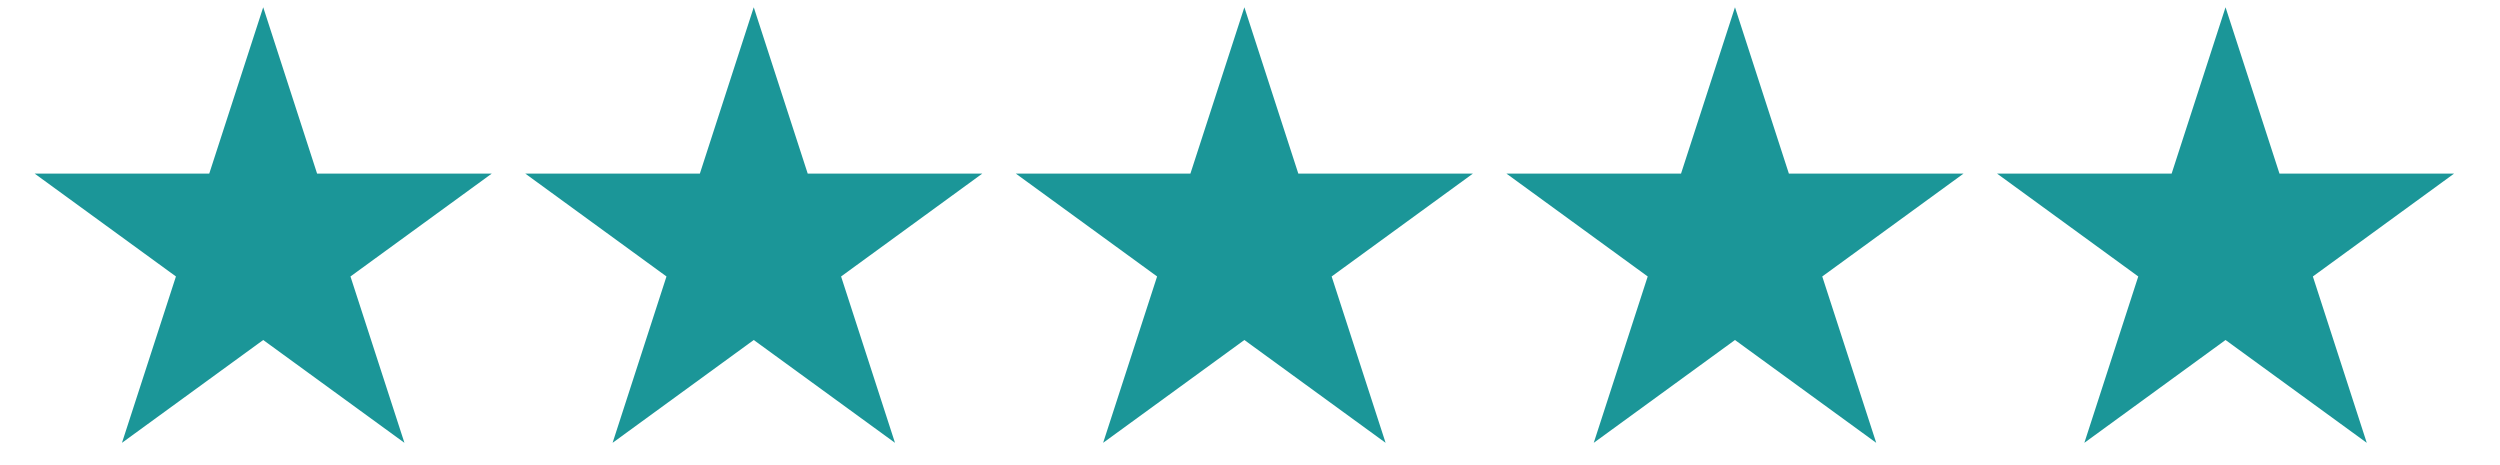 <svg xmlns="http://www.w3.org/2000/svg" xmlns:xlink="http://www.w3.org/1999/xlink" width="215" zoomAndPan="magnify" viewBox="0 0 161.25 30" height="40" preserveAspectRatio="xMidYMid meet" version="1.0"><defs><clipPath id="07bd141a55"><path d="M 2.238 0.469 L 31.758 0.469 L 31.758 28.562 L 2.238 28.562 Z M 2.238 0.469 " clip-rule="nonzero"/></clipPath><clipPath id="b71ab598b5"><path d="M 16.977 0.469 L 20.453 11.199 L 31.715 11.199 L 22.605 17.832 L 26.086 28.562 L 16.977 21.93 L 7.867 28.562 L 11.348 17.832 L 2.238 11.199 L 13.496 11.199 Z M 16.977 0.469 " clip-rule="nonzero"/></clipPath><clipPath id="bf5d01ca39"><path d="M 33.883 0.469 L 63.402 0.469 L 63.402 28.562 L 33.883 28.562 Z M 33.883 0.469 " clip-rule="nonzero"/></clipPath><clipPath id="f14d085d61"><path d="M 48.617 0.469 L 52.098 11.199 L 63.355 11.199 L 54.25 17.832 L 57.727 28.562 L 48.617 21.93 L 39.512 28.562 L 42.988 17.832 L 33.883 11.199 L 45.141 11.199 Z M 48.617 0.469 " clip-rule="nonzero"/></clipPath><clipPath id="dbb3a3eb3b"><path d="M 65.523 0.469 L 95 0.469 L 95 28.562 L 65.523 28.562 Z M 65.523 0.469 " clip-rule="nonzero"/></clipPath><clipPath id="785460fa3b"><path d="M 80.262 0.469 L 83.742 11.199 L 95 11.199 L 85.891 17.832 L 89.371 28.562 L 80.262 21.93 L 71.152 28.562 L 74.633 17.832 L 65.523 11.199 L 76.781 11.199 Z M 80.262 0.469 " clip-rule="nonzero"/></clipPath><clipPath id="ad4e34ee15"><path d="M 97.168 0.469 L 126.688 0.469 L 126.688 28.562 L 97.168 28.562 Z M 97.168 0.469 " clip-rule="nonzero"/></clipPath><clipPath id="a2bf08aa64"><path d="M 111.906 0.469 L 115.383 11.199 L 126.645 11.199 L 117.535 17.832 L 121.016 28.562 L 111.906 21.93 L 102.797 28.562 L 106.277 17.832 L 97.168 11.199 L 108.426 11.199 Z M 111.906 0.469 " clip-rule="nonzero"/></clipPath><clipPath id="1964829599"><path d="M 128.812 0.469 L 158.285 0.469 L 158.285 28.562 L 128.812 28.562 Z M 128.812 0.469 " clip-rule="nonzero"/></clipPath><clipPath id="a5f214b18b"><path d="M 143.547 0.469 L 147.027 11.199 L 158.285 11.199 L 149.18 17.832 L 152.656 28.562 L 143.547 21.93 L 134.441 28.562 L 137.918 17.832 L 128.812 11.199 L 140.07 11.199 Z M 143.547 0.469 " clip-rule="nonzero"/></clipPath></defs><g clip-path="url(#07bd141a55)"><g clip-path="url(#b71ab598b5)"><path fill="#1b9698" d="M 2.238 0.469 L 31.758 0.469 L 31.758 28.562 L 2.238 28.562 Z M 2.238 0.469 " fill-opacity="1" fill-rule="nonzero"/></g></g><g clip-path="url(#bf5d01ca39)"><g clip-path="url(#f14d085d61)"><path fill="#1b9698" d="M 33.883 0.469 L 63.402 0.469 L 63.402 28.562 L 33.883 28.562 Z M 33.883 0.469 " fill-opacity="1" fill-rule="nonzero"/></g></g><g clip-path="url(#dbb3a3eb3b)"><g clip-path="url(#785460fa3b)"><path fill="#1b9698" d="M 65.523 0.469 L 95.043 0.469 L 95.043 28.562 L 65.523 28.562 Z M 65.523 0.469 " fill-opacity="1" fill-rule="nonzero"/></g></g><g clip-path="url(#ad4e34ee15)"><g clip-path="url(#a2bf08aa64)"><path fill="#1b9698" d="M 97.168 0.469 L 126.688 0.469 L 126.688 28.562 L 97.168 28.562 Z M 97.168 0.469 " fill-opacity="1" fill-rule="nonzero"/></g></g><g clip-path="url(#1964829599)"><g clip-path="url(#a5f214b18b)"><path fill="#1b9698" d="M 128.812 0.469 L 158.332 0.469 L 158.332 28.562 L 128.812 28.562 Z M 128.812 0.469 " fill-opacity="1" fill-rule="nonzero"/></g></g></svg>
